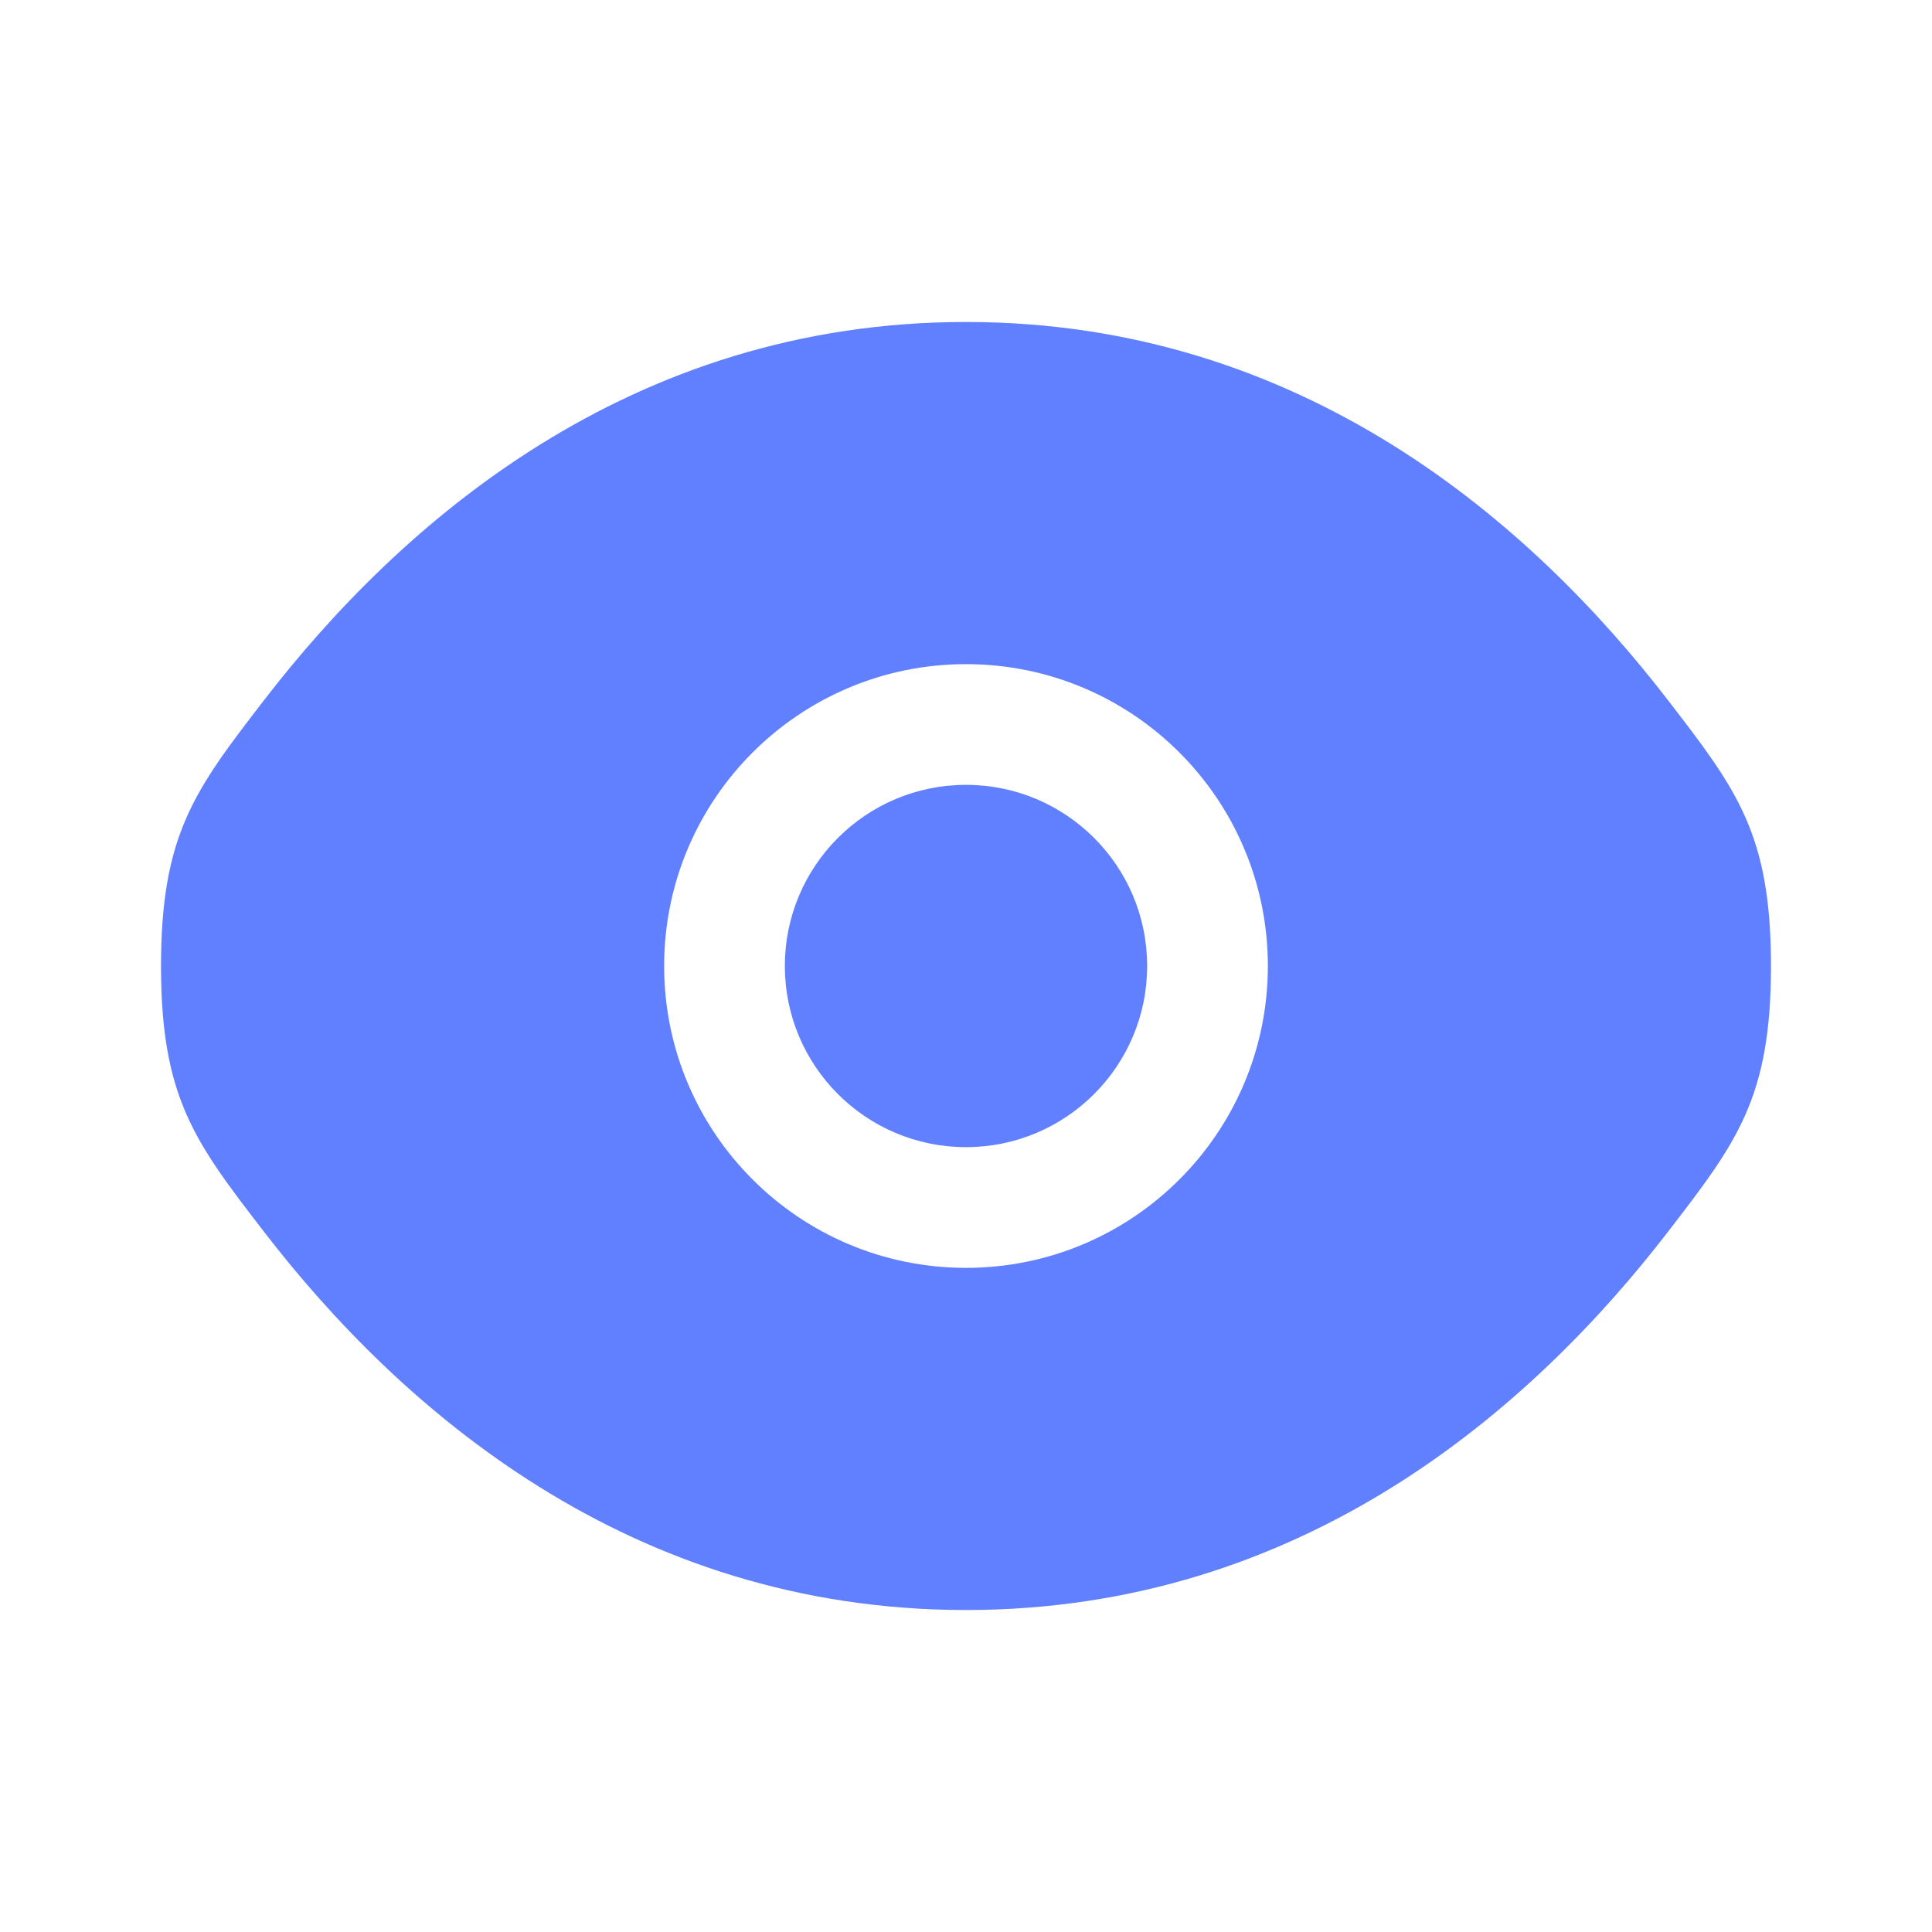 <svg width="50" height="50" viewBox="0 0 50 50" fill="none" xmlns="http://www.w3.org/2000/svg">
<path d="M20.312 25C20.312 22.411 22.411 20.312 25 20.312C27.589 20.312 29.688 22.411 29.688 25C29.688 27.589 27.589 29.688 25 29.688C22.411 29.688 20.312 27.589 20.312 25Z" fill="#6080FF"/>
<path fill-rule="evenodd" clip-rule="evenodd" d="M4.167 25C4.167 28.415 5.052 29.566 6.823 31.866C10.358 36.459 16.288 41.667 25 41.667C33.712 41.667 39.642 36.459 43.177 31.866C44.948 29.566 45.833 28.415 45.833 25C45.833 21.585 44.948 20.434 43.177 18.134C39.642 13.541 33.712 8.333 25 8.333C16.288 8.333 10.358 13.541 6.823 18.134C5.052 20.434 4.167 21.585 4.167 25ZM25 17.188C20.685 17.188 17.188 20.685 17.188 25C17.188 29.315 20.685 32.812 25 32.812C29.315 32.812 32.812 29.315 32.812 25C32.812 20.685 29.315 17.188 25 17.188Z" fill="#6080FF"/>
</svg>
